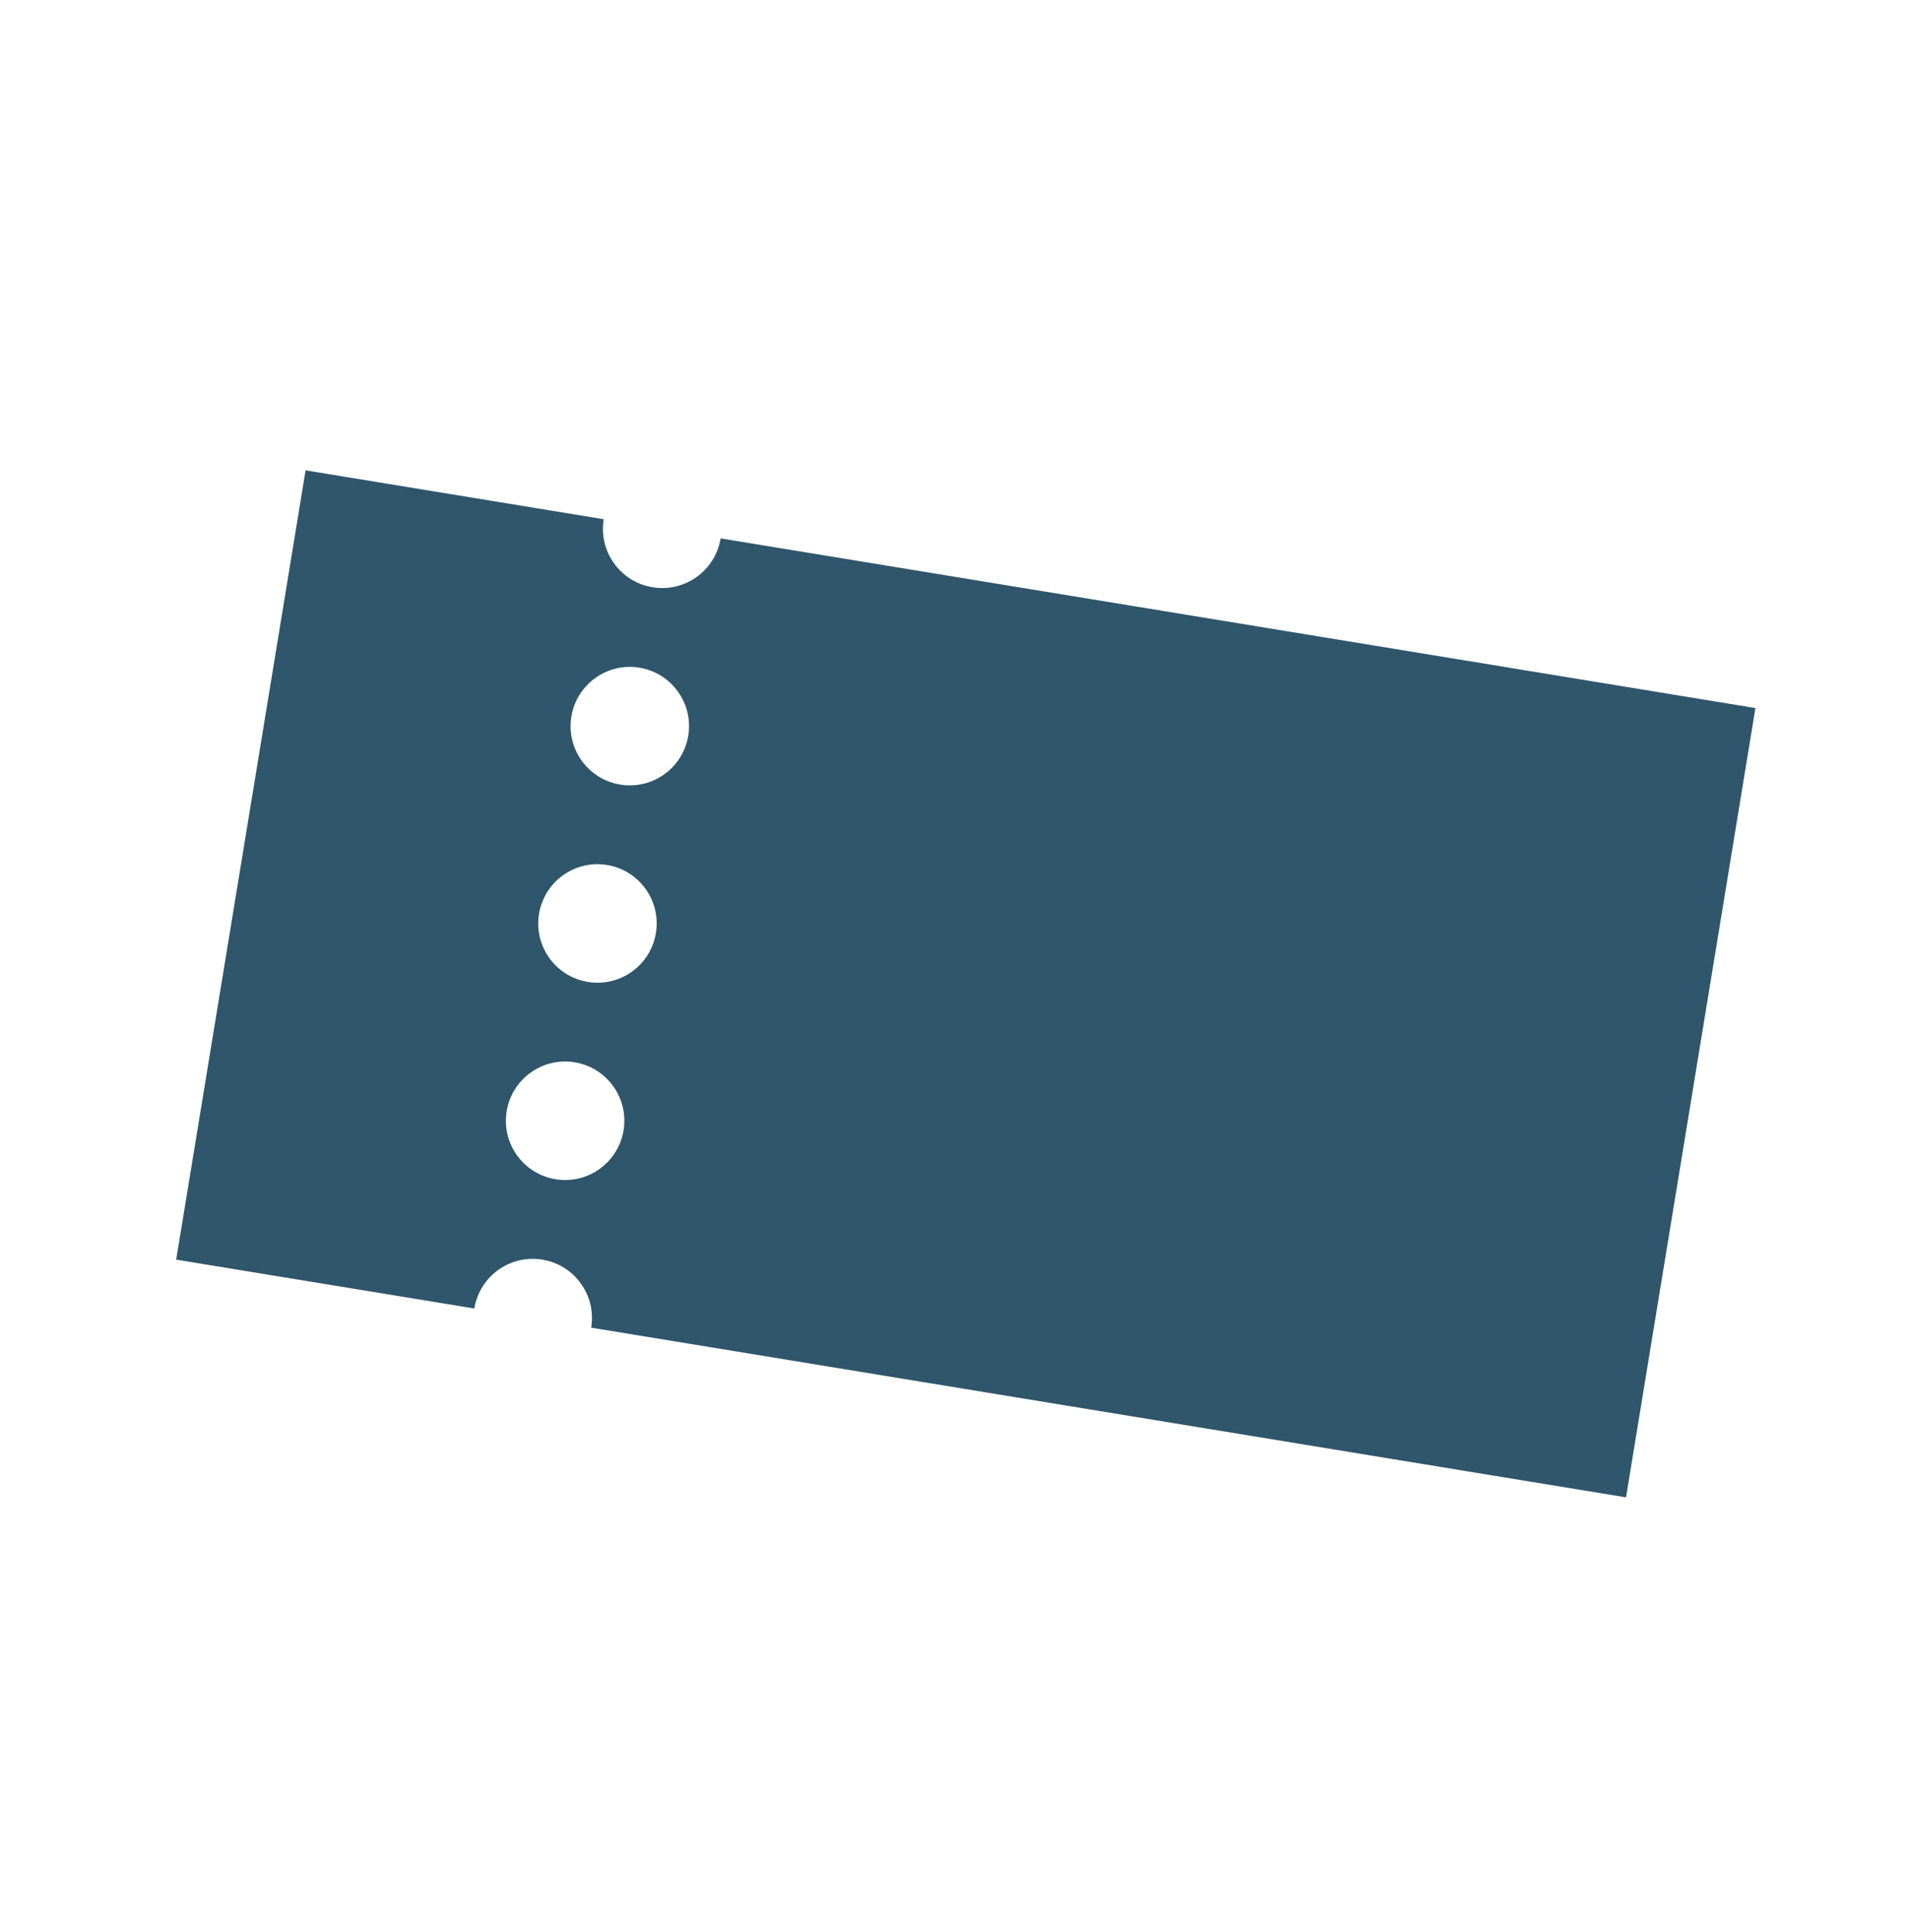 <?xml version="1.0" encoding="UTF-8"?>
<svg id="_レイヤー_1" data-name="レイヤー_1" xmlns="http://www.w3.org/2000/svg" version="1.1" viewBox="0 0 164 166">
  <!-- Generator: Adobe Illustrator 29.5.1, SVG Export Plug-In . SVG Version: 2.1.0 Build 141)  -->
  <defs>
    <style>
      .st0 {
        fill: #2f566a;
      }
    </style>
  </defs>
  <path class="st0" d="M61.907,46.25c-.455,2.775-3.071,4.654-5.843,4.199-2.775-.455-4.654-3.071-4.199-5.845l-25.612-4.199-11.117,67.803,25.612,4.199c.455-2.775,3.071-4.654,5.845-4.199,2.772.455,4.651,3.071,4.196,5.845l88.9,14.576,11.117-67.803-88.9-14.576ZM47.726,101.303c-2.775-.455-4.653-3.073-4.198-5.847s3.071-4.654,5.845-4.199c2.772.455,4.651,3.071,4.196,5.845-.455,2.774-3.071,4.656-5.844,4.201ZM50.505,84.352c-2.775-.455-4.654-3.071-4.199-5.845.455-2.773,3.071-4.656,5.846-4.201,2.772.455,4.651,3.075,4.196,5.847-.455,2.774-3.071,4.654-5.843,4.199ZM53.285,67.4c-2.775-.455-4.654-3.071-4.199-5.845.455-2.772,3.071-4.654,5.845-4.199,2.772.455,4.651,3.073,4.196,5.845-.455,2.774-3.071,4.654-5.843,4.199Z"/>
</svg>
